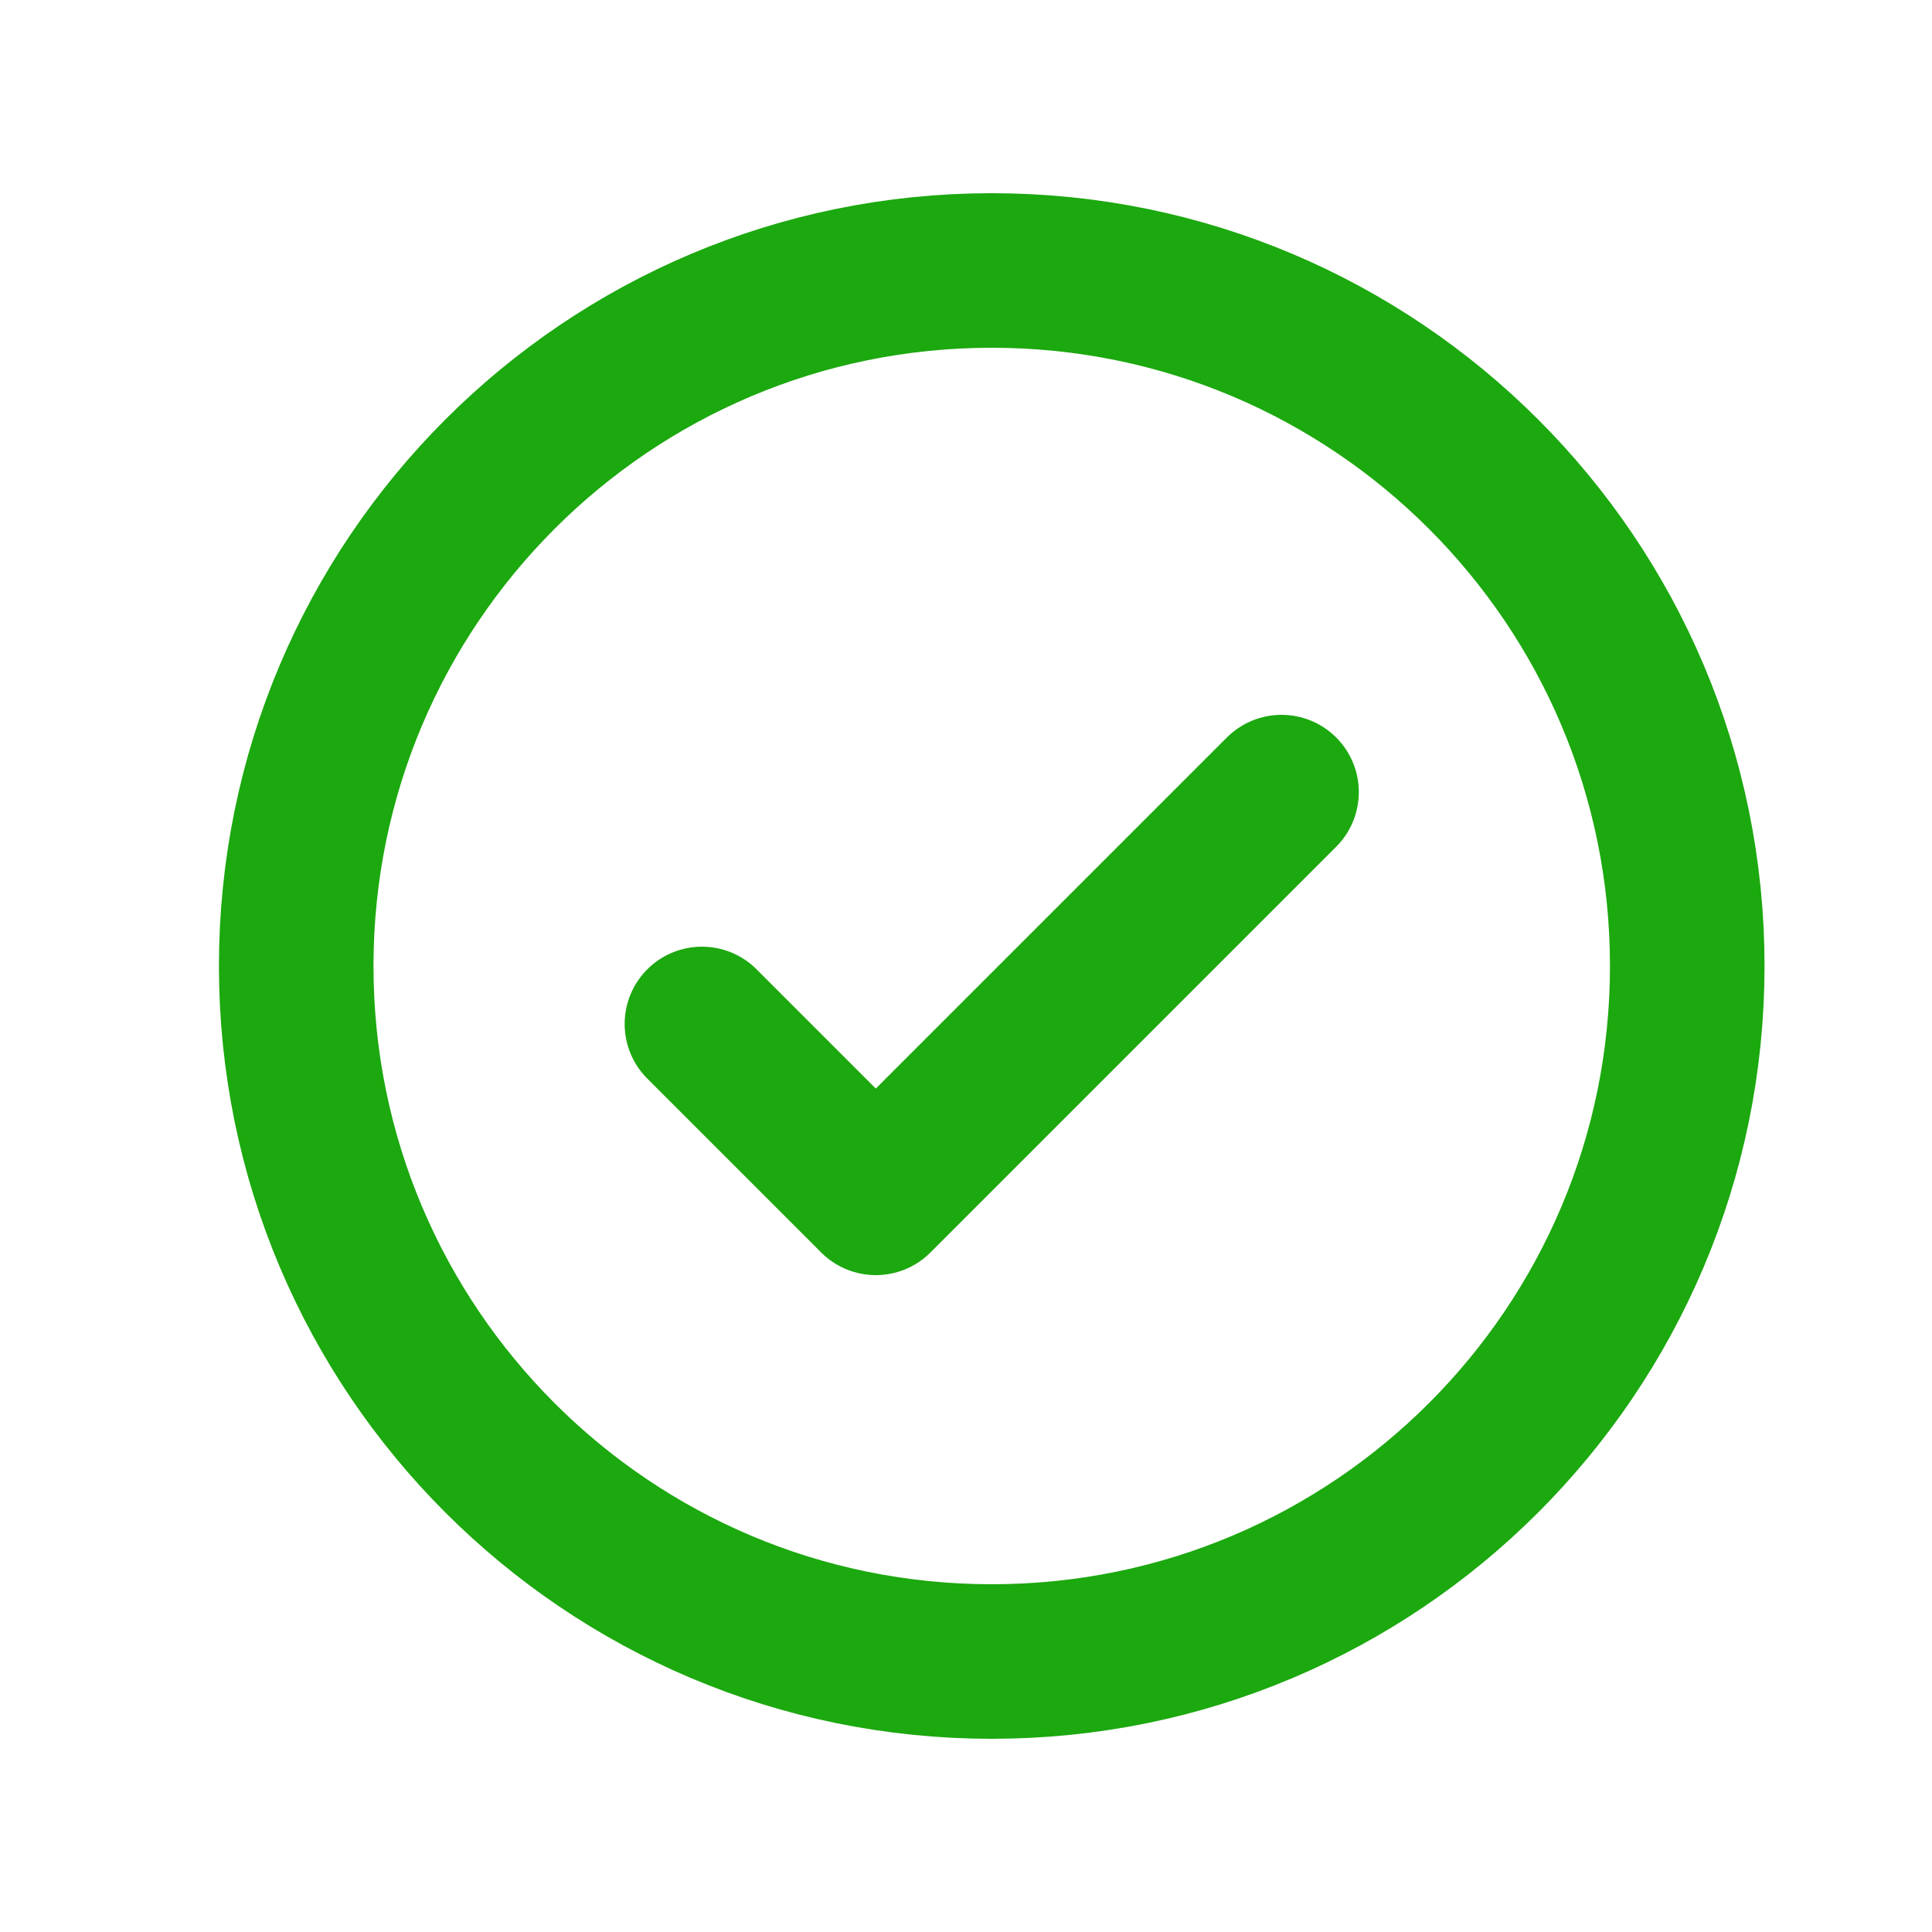 <svg width="25" height="25" viewBox="0 0 25 25" fill="none" xmlns="http://www.w3.org/2000/svg">
<g clip-path="url(#clip0_93_300)">
<path d="M9.083 13.25L11.333 15.5L16.583 10.25" stroke="#1CA80F" stroke-width="2" stroke-linecap="round" stroke-linejoin="round"/>
<path d="M12.833 21.5C17.804 21.5 21.833 17.471 21.833 12.5C21.833 7.529 17.804 3.5 12.833 3.5C7.863 3.5 3.833 7.529 3.833 12.5C3.833 17.471 7.863 21.5 12.833 21.5Z" stroke="#1CA80F" stroke-width="2" stroke-linecap="round" stroke-linejoin="round"/>
</g>
<defs>
<clipPath id="clip0_93_300">
<rect width="24" height="24" fill="white" transform="translate(0.833 0.5)"/>
</clipPath>
</defs>
</svg>
